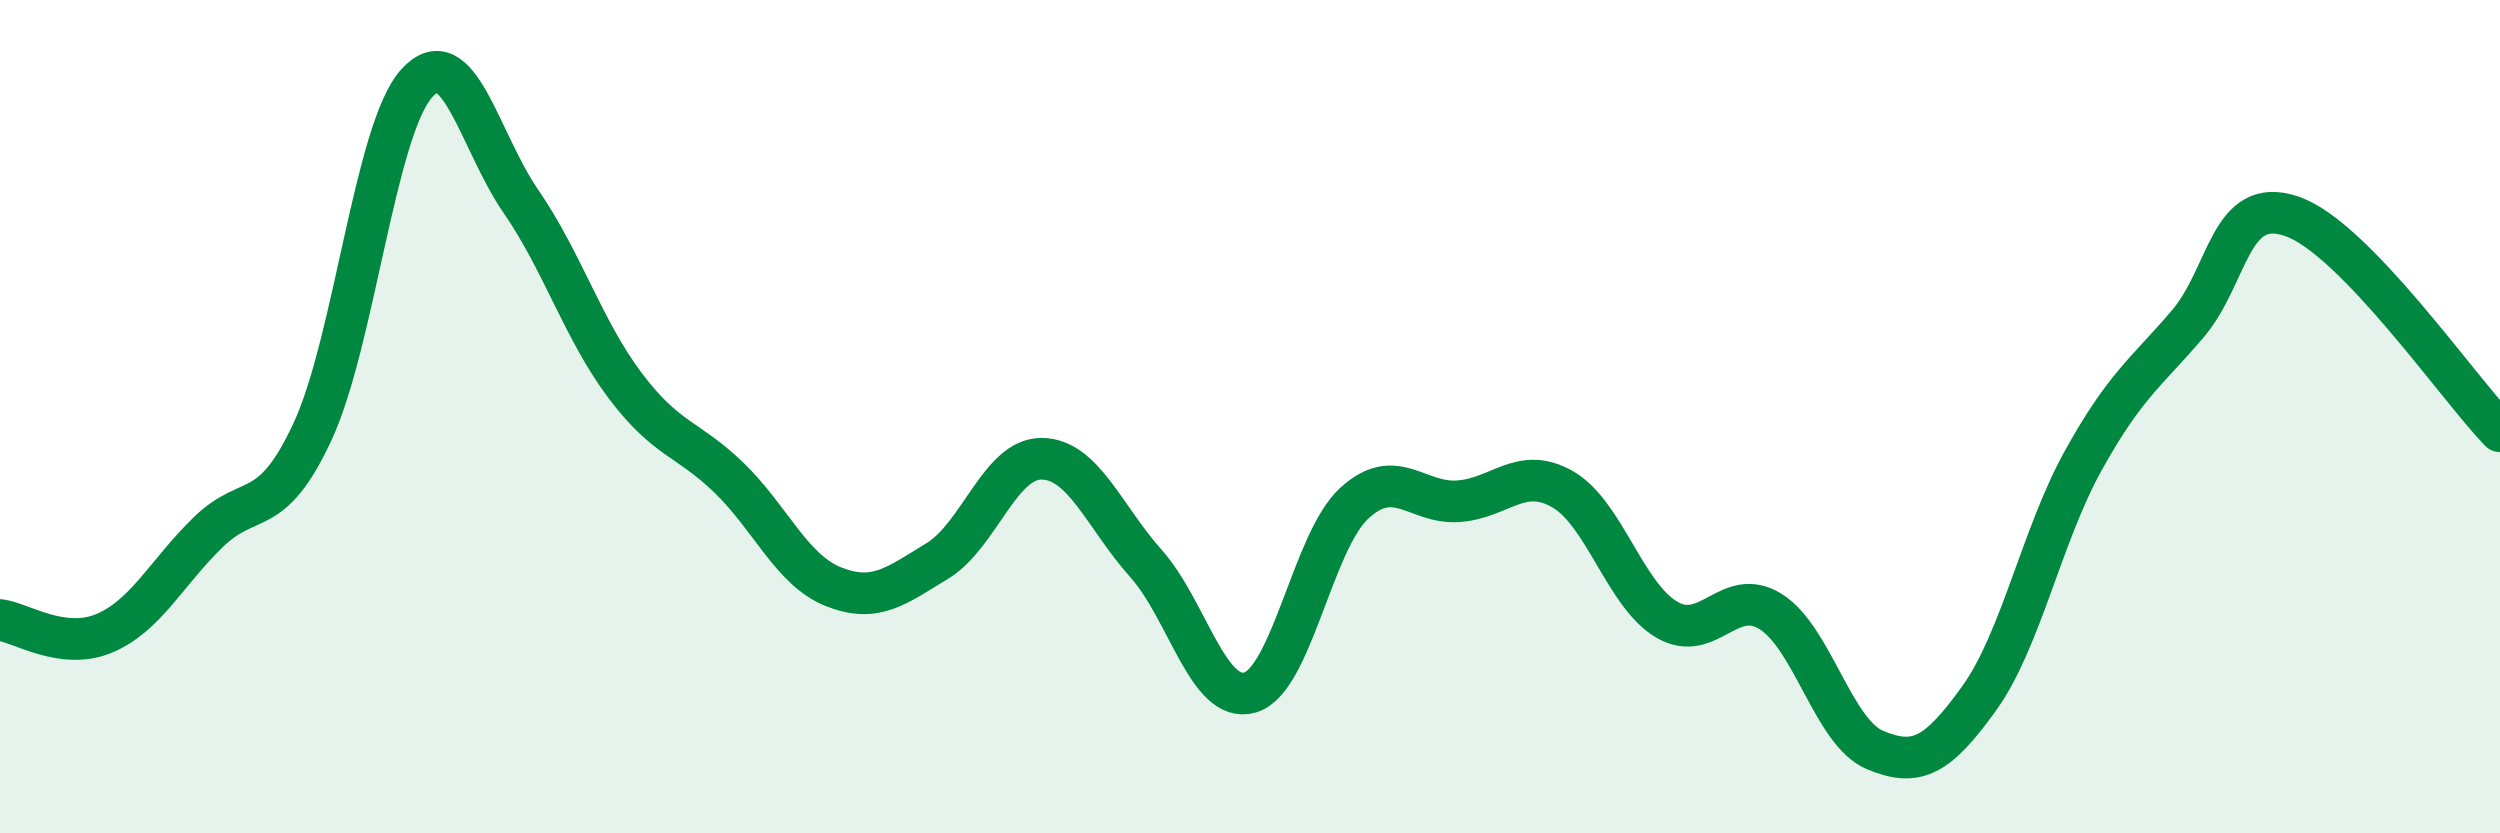 
    <svg width="60" height="20" viewBox="0 0 60 20" xmlns="http://www.w3.org/2000/svg">
      <path
        d="M 0,14.88 C 0.5,14.94 1.5,15.62 2.5,15.2 C 3.5,14.78 4,13.74 5,12.77 C 6,11.8 6.5,12.51 7.5,10.36 C 8.5,8.21 9,3.11 10,2 C 11,0.89 11.5,3.38 12.5,4.83 C 13.5,6.28 14,7.92 15,9.25 C 16,10.58 16.5,10.5 17.5,11.47 C 18.5,12.44 19,13.68 20,14.08 C 21,14.48 21.5,14.07 22.5,13.46 C 23.5,12.85 24,11 25,11.01 C 26,11.02 26.5,12.4 27.5,13.52 C 28.5,14.64 29,16.91 30,16.62 C 31,16.33 31.5,13 32.5,12.08 C 33.5,11.16 34,12.1 35,12.03 C 36,11.96 36.5,11.17 37.5,11.74 C 38.5,12.31 39,14.28 40,14.87 C 41,15.46 41.5,14.05 42.5,14.68 C 43.5,15.31 44,17.58 45,18 C 46,18.42 46.5,18.15 47.5,16.76 C 48.5,15.37 49,12.85 50,11.05 C 51,9.25 51.5,8.95 52.5,7.78 C 53.5,6.61 53.5,4.68 55,5.19 C 56.5,5.7 59,9.32 60,10.35L60 20L0 20Z"
        fill="#008740"
        opacity="0.1"
        stroke-linecap="round"
        stroke-linejoin="round"
      />
      <path
        d="M 0,14.88 C 0.5,14.94 1.5,15.62 2.5,15.2 C 3.5,14.78 4,13.74 5,12.77 C 6,11.8 6.5,12.51 7.5,10.36 C 8.5,8.21 9,3.11 10,2 C 11,0.89 11.5,3.38 12.5,4.83 C 13.5,6.28 14,7.92 15,9.25 C 16,10.58 16.5,10.5 17.5,11.47 C 18.5,12.44 19,13.68 20,14.08 C 21,14.48 21.5,14.07 22.5,13.46 C 23.5,12.85 24,11 25,11.01 C 26,11.02 26.5,12.4 27.5,13.52 C 28.5,14.64 29,16.91 30,16.62 C 31,16.33 31.5,13 32.5,12.08 C 33.5,11.16 34,12.1 35,12.03 C 36,11.96 36.5,11.17 37.5,11.74 C 38.5,12.31 39,14.28 40,14.87 C 41,15.46 41.5,14.05 42.5,14.68 C 43.5,15.31 44,17.58 45,18 C 46,18.42 46.5,18.15 47.5,16.76 C 48.5,15.37 49,12.85 50,11.05 C 51,9.25 51.5,8.95 52.5,7.78 C 53.5,6.61 53.5,4.68 55,5.19 C 56.5,5.7 59,9.32 60,10.35"
        stroke="#008740"
        stroke-width="1"
        fill="none"
        stroke-linecap="round"
        stroke-linejoin="round"
      />
    </svg>
  